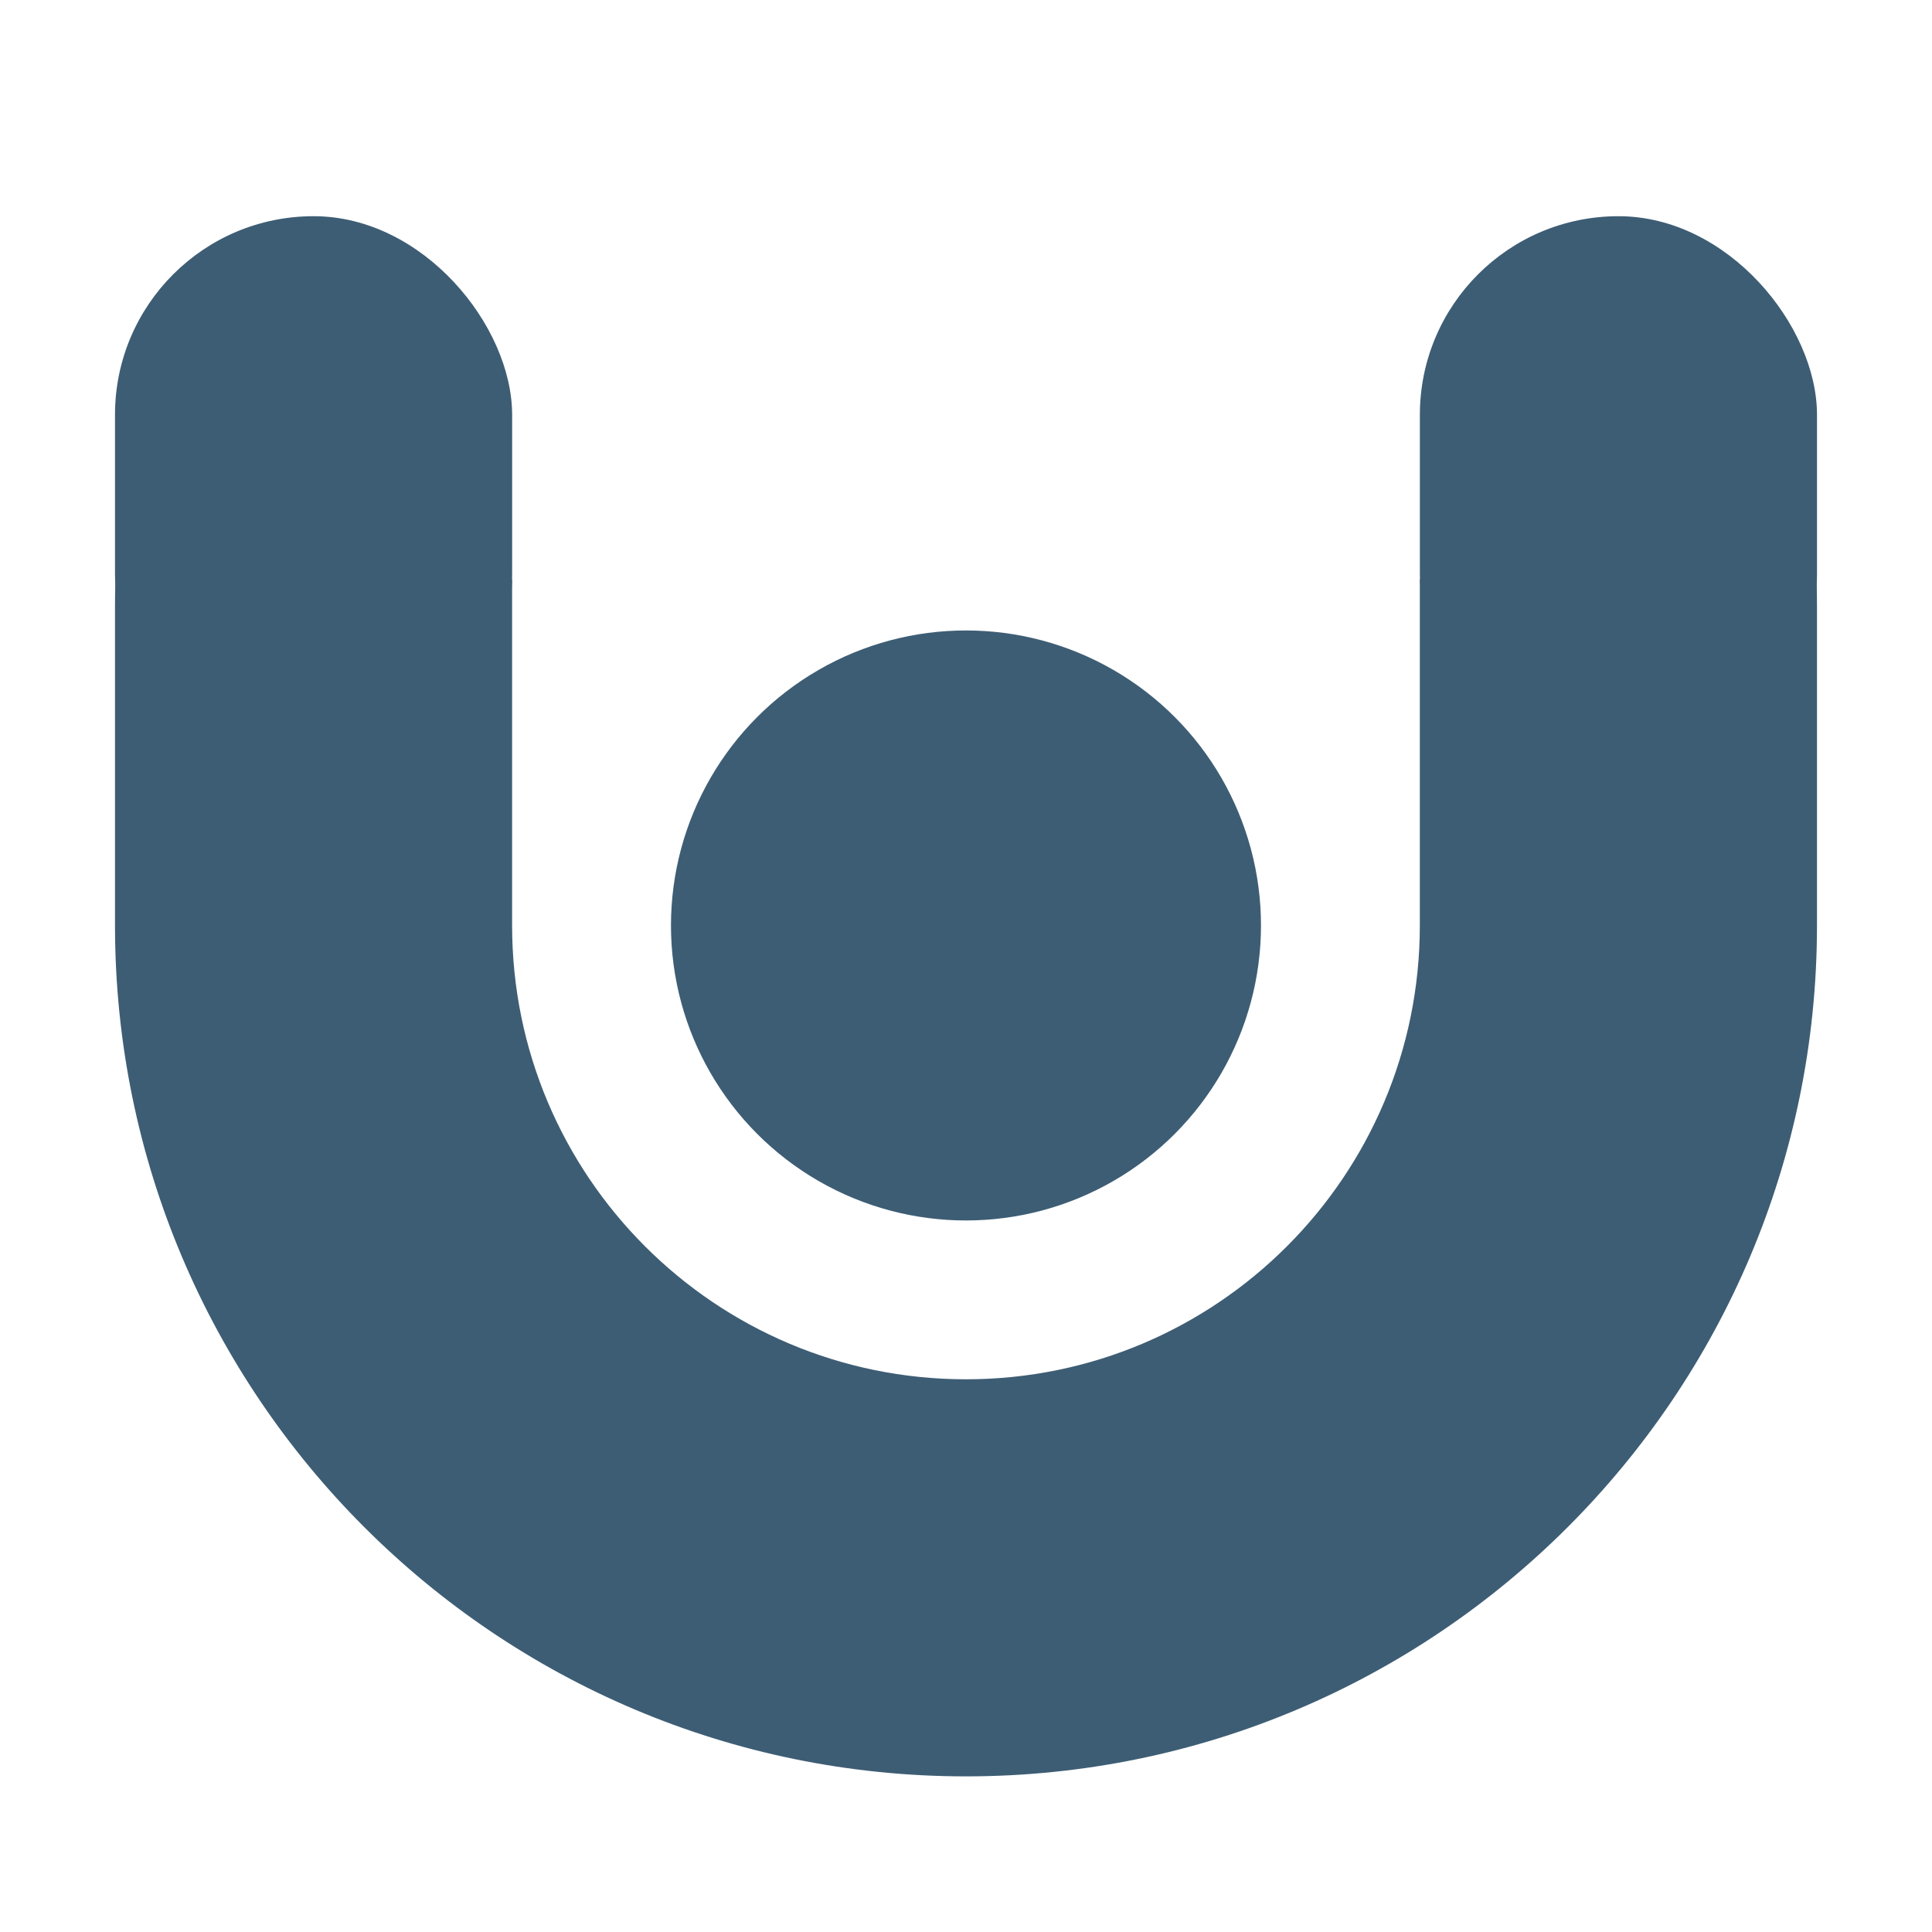 <svg width="256" height="256" viewBox="0 0 256 256" fill="none" xmlns="http://www.w3.org/2000/svg">
<path fill-rule="evenodd" clip-rule="evenodd" d="M15.292 76.763C15.256 77.933 15.238 79.107 15.238 80.286V122.617C15.238 184.894 65.723 235.378 127.999 235.378C190.275 235.378 240.76 184.893 240.76 122.617V80.286C240.76 79.107 240.742 77.933 240.706 76.763H188.135V122.624C188.135 155.838 161.21 182.763 127.996 182.763C94.782 182.763 67.857 155.838 67.857 122.624V76.763H15.292Z" fill="#3D5D74"/>
<rect x="15.238" y="28.648" width="52.622" height="73.67" rx="26.311" fill="#3D5D74"/>
<rect x="188.14" y="28.648" width="52.622" height="73.67" rx="26.311" fill="#3D5D74"/>
<ellipse cx="127.997" cy="122.629" rx="39.09" ry="39.09" fill="#3D5D74"/>
</svg>
